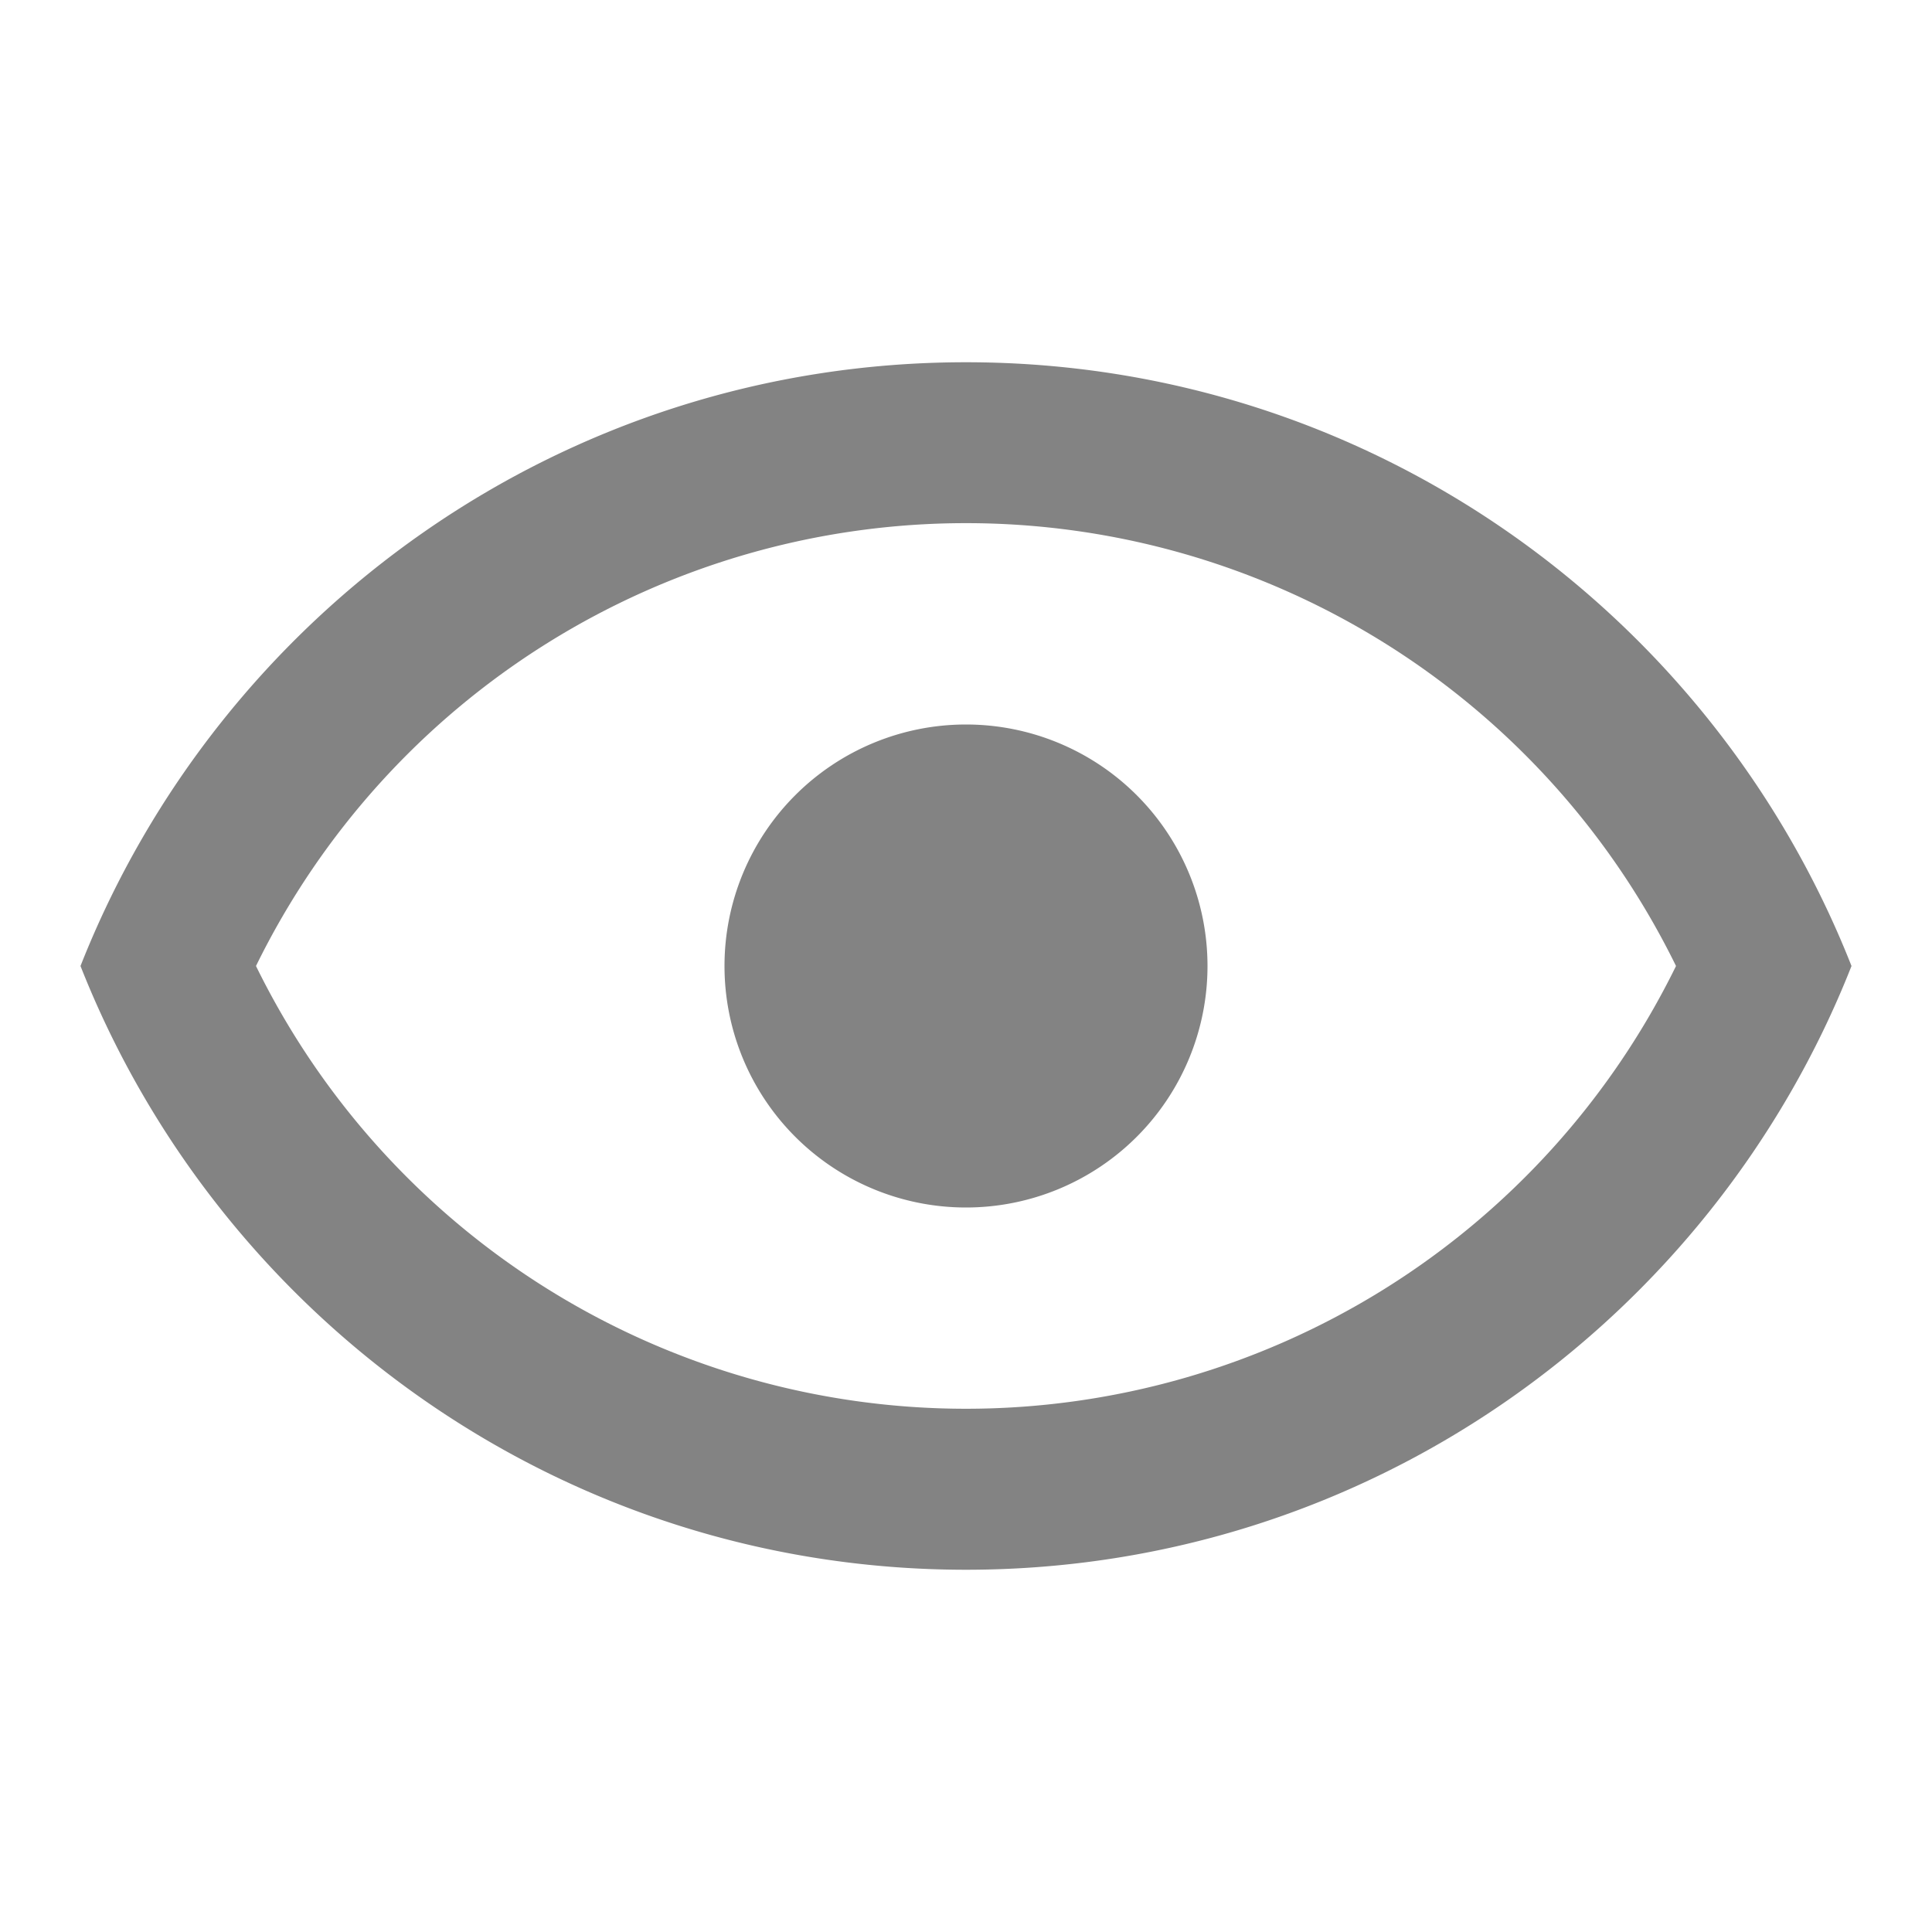 <svg width="24" height="24" fill="none" xmlns="http://www.w3.org/2000/svg"><path d="M12 9a3 3 0 110 6 3 3 0 010-6zm0-4.5c5 0 9.27 3.11 11 7.5-1.73 4.39-6 7.5-11 7.5S2.73 16.39 1 12c1.73-4.39 6-7.5 11-7.5zM3.18 12a9.822 9.822 0 0017.64 0 9.821 9.821 0 00-17.64 0z" fill="#838383"/></svg>